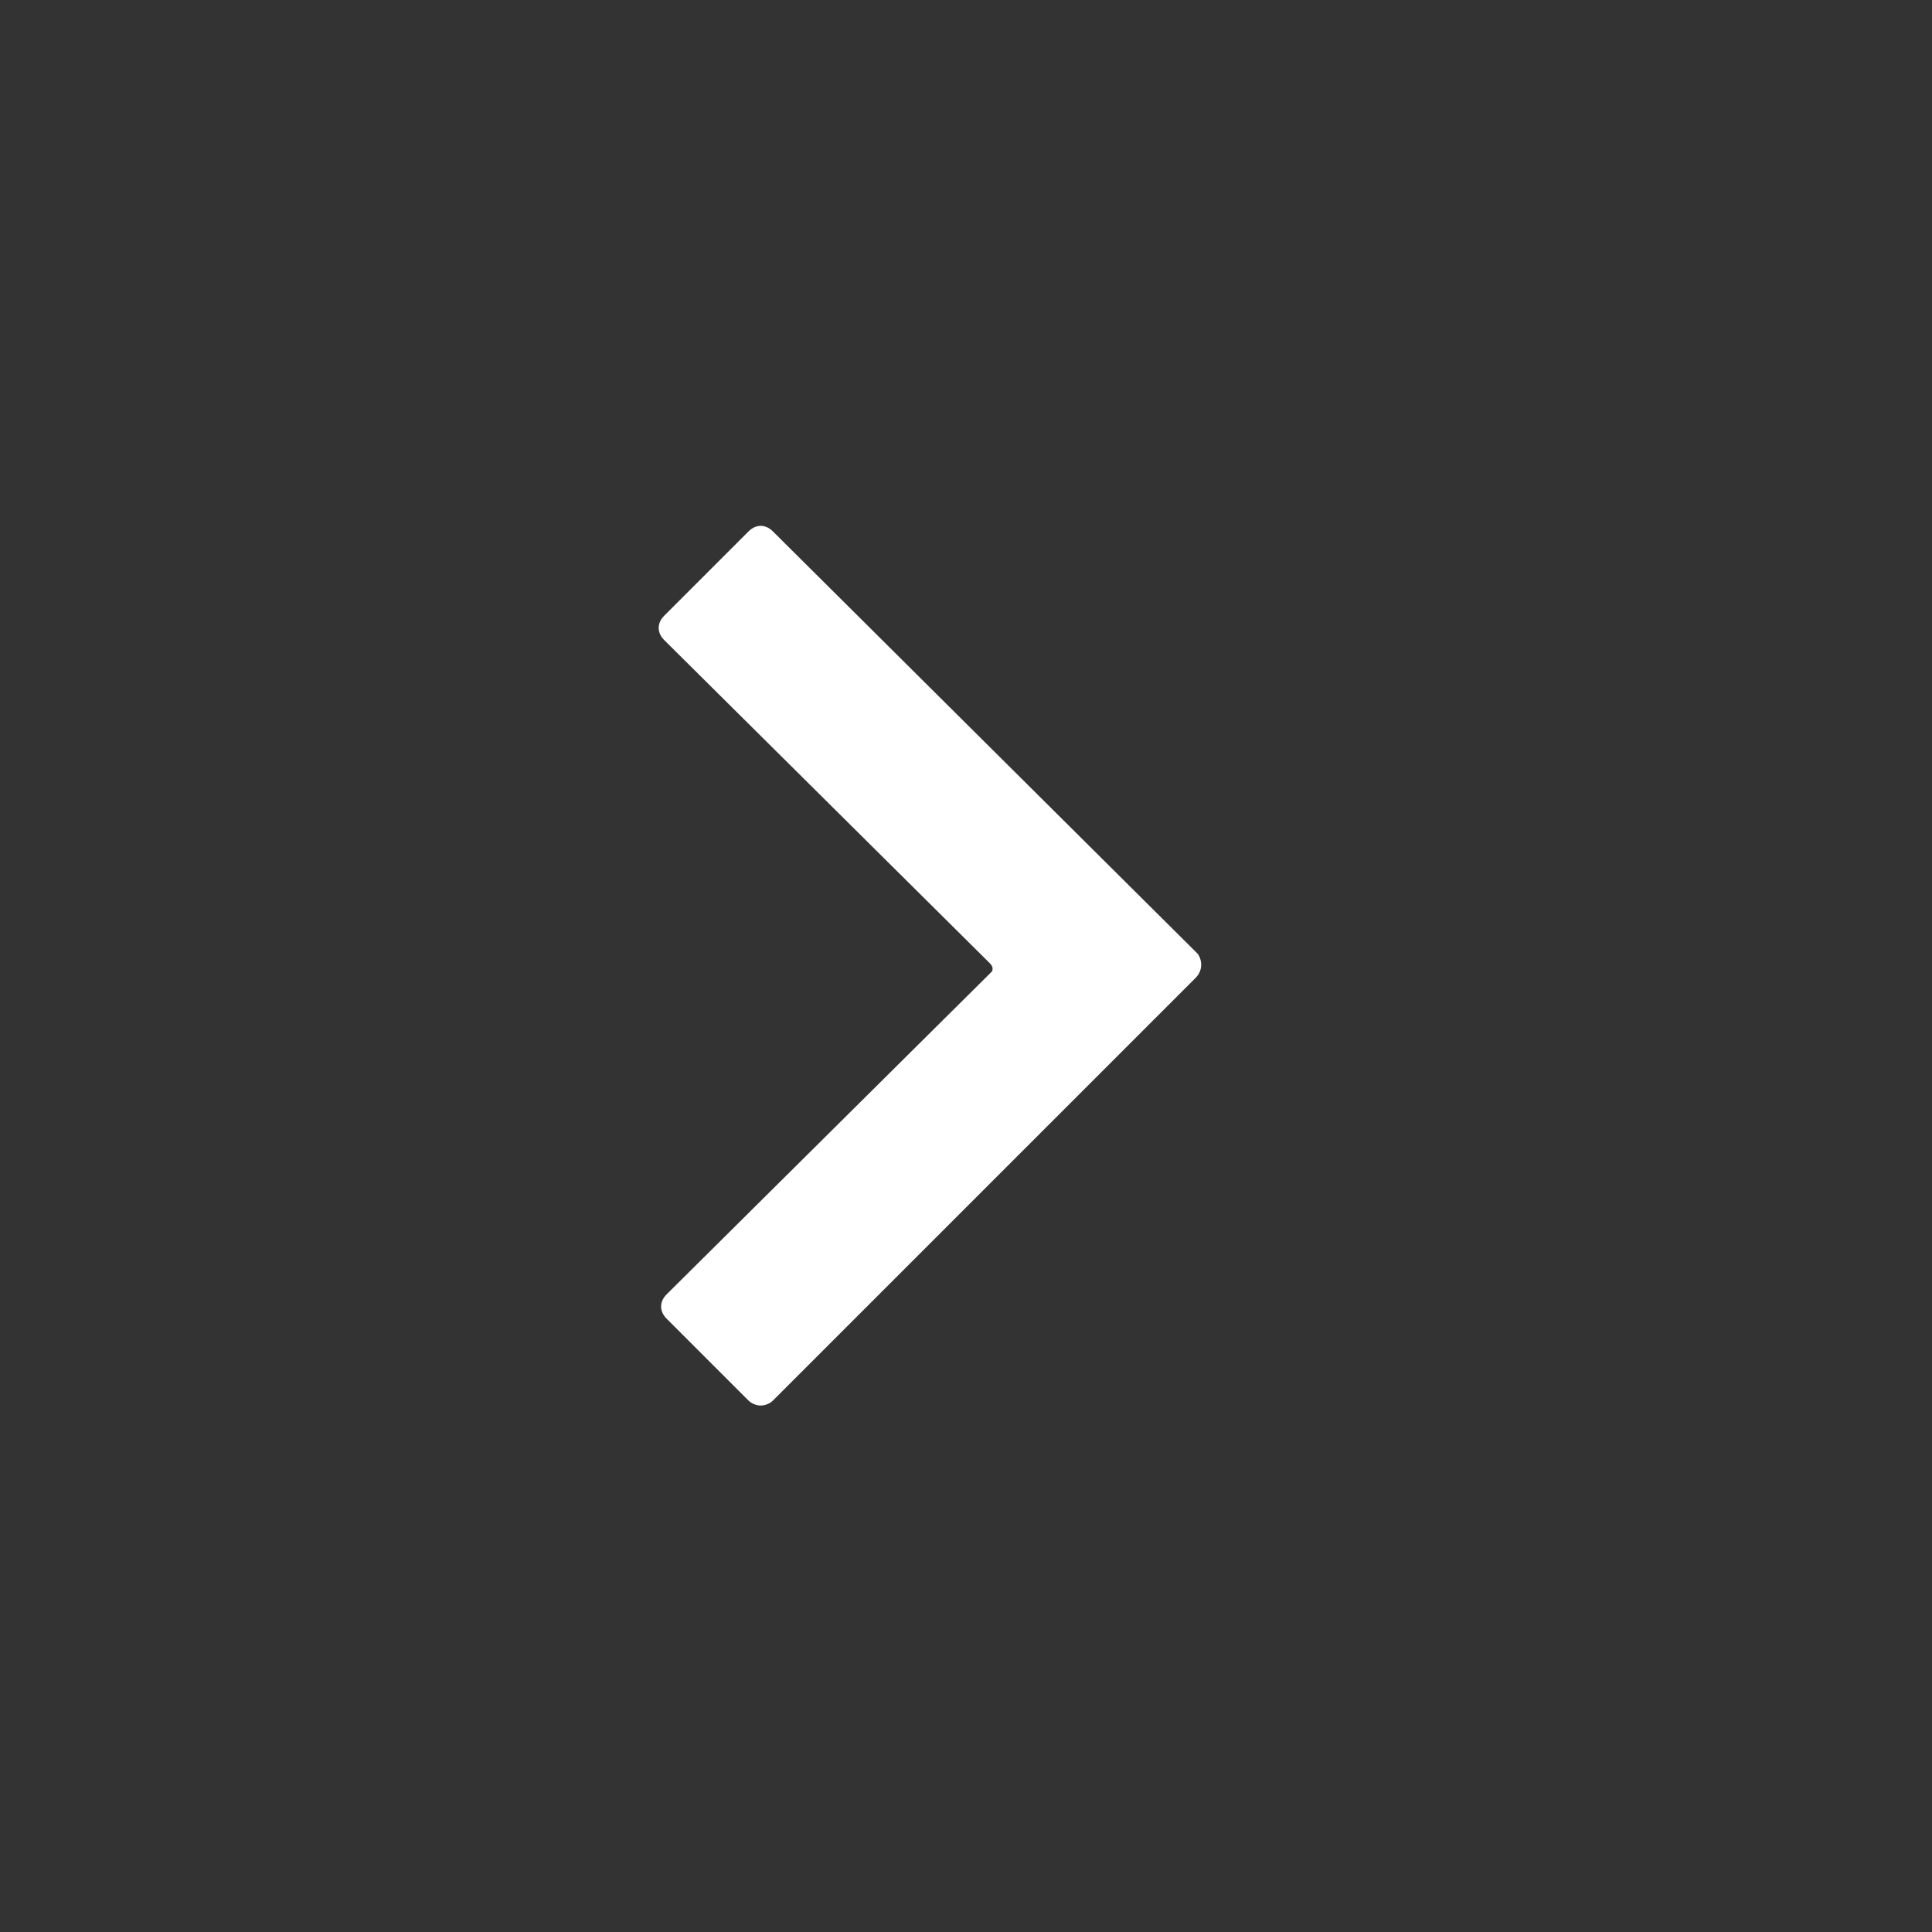 <?xml version="1.0" encoding="utf-8"?>
<!-- Generator: Adobe Illustrator 25.4.1, SVG Export Plug-In . SVG Version: 6.00 Build 0)  -->
<svg version="1.1" id="Ebene_1" xmlns="http://www.w3.org/2000/svg" xmlns:xlink="http://www.w3.org/1999/xlink" x="0px" y="0px"
	 viewBox="0 0 80 80" style="enable-background:new 0 0 80 80;" xml:space="preserve">
<rect x="0" y="0" width="80" height="80" fill="#333333" stroke="none"/>
<style type="text/css">
	.st0{fill:#FFFFFF;}
</style>
<path class="st0" d="M49.6,39.5L32,22c-0.3-0.3-0.7-0.3-1,0l-3.5,3.5c-0.3,0.3-0.3,0.7,0,1L41,39.9c0,0,0.1,0.1,0.1,0.2
	c0,0.1,0,0.1-0.1,0.2L27.6,53.6c-0.3,0.3-0.3,0.7,0,1L31,58c0.1,0.1,0.3,0.2,0.5,0.2c0.2,0,0.4-0.1,0.5-0.2l17.5-17.5
	C49.8,40.2,49.8,39.8,49.6,39.5L49.6,39.5z"/>
</svg>

